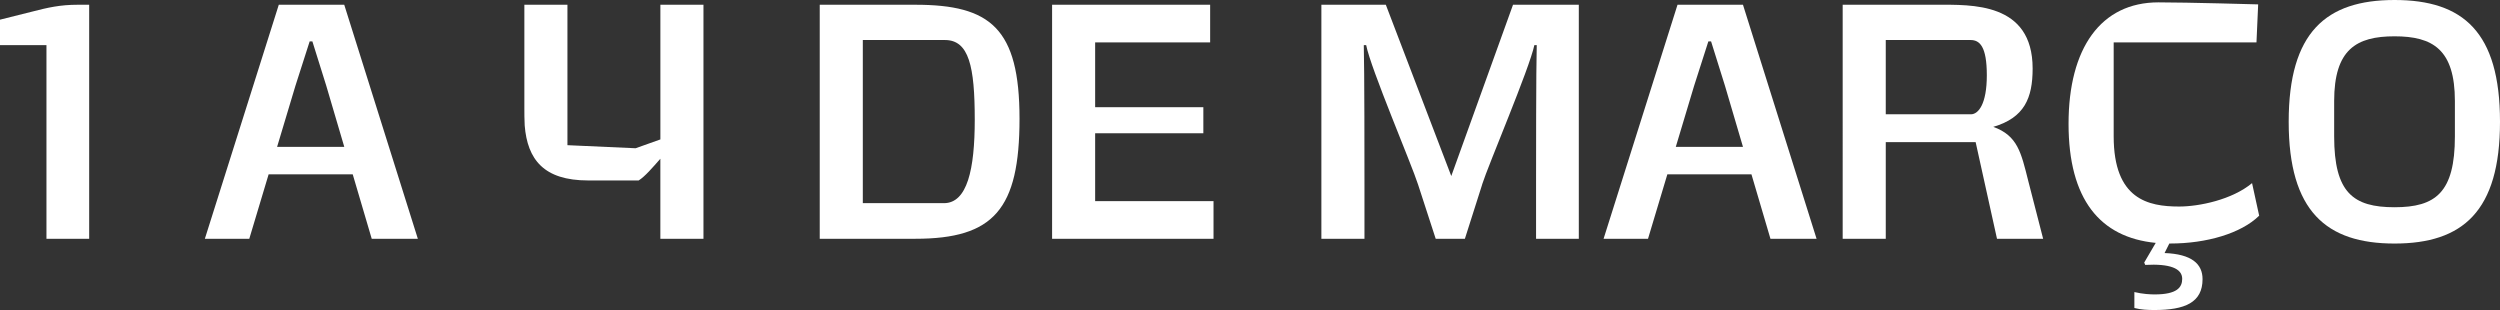 <svg xmlns="http://www.w3.org/2000/svg" id="Camada_2" data-name="Camada 2" viewBox="0 0 889.56 110.31"><rect x="0" y="0" width="889.56" height="110.31" fill="#333333" stroke="none"/><defs><style>      .cls-1 {        fill: #fff;      }    </style></defs><g id="Camada_2-2" data-name="Camada 2"><g><path class="cls-1" d="M16.53,84.97V16.05H0V7l11.1-2.78c6.03-1.57,10.38-2.53,16.53-2.53h4.1v83.28h-15.21Z"></path><path class="cls-1" d="M99.2,1.69h23.29l26.19,83.28h-16.41l-6.76-22.93h-29.93l-6.88,22.93h-15.81L99.2,1.69ZM110.19,14.72l-5.07,15.81-6.52,21.72h23.9l-6.4-21.72-4.95-15.81h-.97Z"></path><path class="cls-1" d="M234.97,84.97v-28.48c-2.66,3.02-5.55,6.4-7.72,7.72h-17.98c-15.81,0-21.6-7.48-22.57-19.55-.12-2.17-.12-4.34-.12-6.28V1.69h15.33v49.97l24.26,1.09,8.81-3.14V1.69h15.33v83.28h-15.33Z"></path><path class="cls-1" d="M325.72,84.97h-34.04V1.69h34.04c26.67,0,37.05,8.33,37.05,40.55s-9.17,42.72-37.05,42.72ZM335.86,72.29c8.33,0,10.98-12.07,10.98-29.69,0-18.95-2.05-28.36-10.62-28.36h-29.21v58.05h28.84Z"></path><path class="cls-1" d="M374.36,84.97V1.69h56.24v13.4h-40.92v23.05h38.5v9.29h-38.5v24.14h42.12v13.4h-57.45Z"></path><path class="cls-1" d="M527.39,65.66l-6.15,19.31h-10.38l-6.28-19.31c-2.17-6.88-16.9-41.4-18.46-49.6h-.85c.24,8.21.24,42.73.24,49.6v19.31h-15.33V1.69h22.93l23.29,60.95,21.97-60.95h23.41v83.28h-15.21v-19.31c0-6.88,0-41.4.24-49.6h-.85c-1.69,8.21-16.42,42.73-18.59,49.6Z"></path><path class="cls-1" d="M596.9,1.69h23.29l26.19,83.28h-16.41l-6.76-22.93h-29.93l-6.88,22.93h-15.81L596.9,1.69ZM607.88,14.72l-5.07,15.81-6.52,21.72h23.9l-6.4-21.72-4.95-15.81h-.96Z"></path><path class="cls-1" d="M727,84.97h-16.42l-7.6-34.4h-31.98v34.4h-15.33V1.69h33.55c12.19,0,34.04-.97,34.04,22.69,0,10.5-2.9,17.5-14,20.76,8.69,3.14,9.9,9.17,12.43,19.19l5.31,20.64ZM701.29,40.67c2.65,0,5.67-3.62,5.67-13.88s-2.53-12.55-5.79-12.55h-30.17v26.43h30.29Z"></path><path class="cls-1" d="M772.25,86.66h-.36l-1.69,3.38c9.66.36,13.52,3.86,13.52,9.29,0,8.33-6.28,10.98-17.14,10.98-2.41,0-4.83-.12-7.12-.72v-5.67c3.02.72,5.67.84,7.24.84,7.97,0,9.78-2.53,9.78-5.55,0-3.74-4.47-5.43-13.16-4.95l-.36-.84,4.1-7c-19.79-1.93-31.02-15.45-31.02-42.36S747.51.84,768.03.84c10.14,0,35.48.72,35.48.72l-.6,13.52h-50.81v33.43c0,22.45,12.31,24.98,23.29,24.98,7.12,0,18.83-2.41,25.95-8.33l2.53,11.59c-6.4,6.28-18.71,9.9-31.62,9.9Z"></path><path class="cls-1" d="M889.56,43.33c0,31.86-13.27,43.33-37.53,43.33s-37.66-11.47-37.66-43.33S827.65,0,852.03,0s37.53,11.35,37.53,43.33ZM852.03,73.74c14.6,0,21.48-5.19,21.48-25.22v-12.55c0-18.35-7.85-23.05-21.48-23.05s-21.48,4.71-21.48,23.05v12.55c0,20.04,6.76,25.22,21.48,25.22Z"></path></g></g></svg>